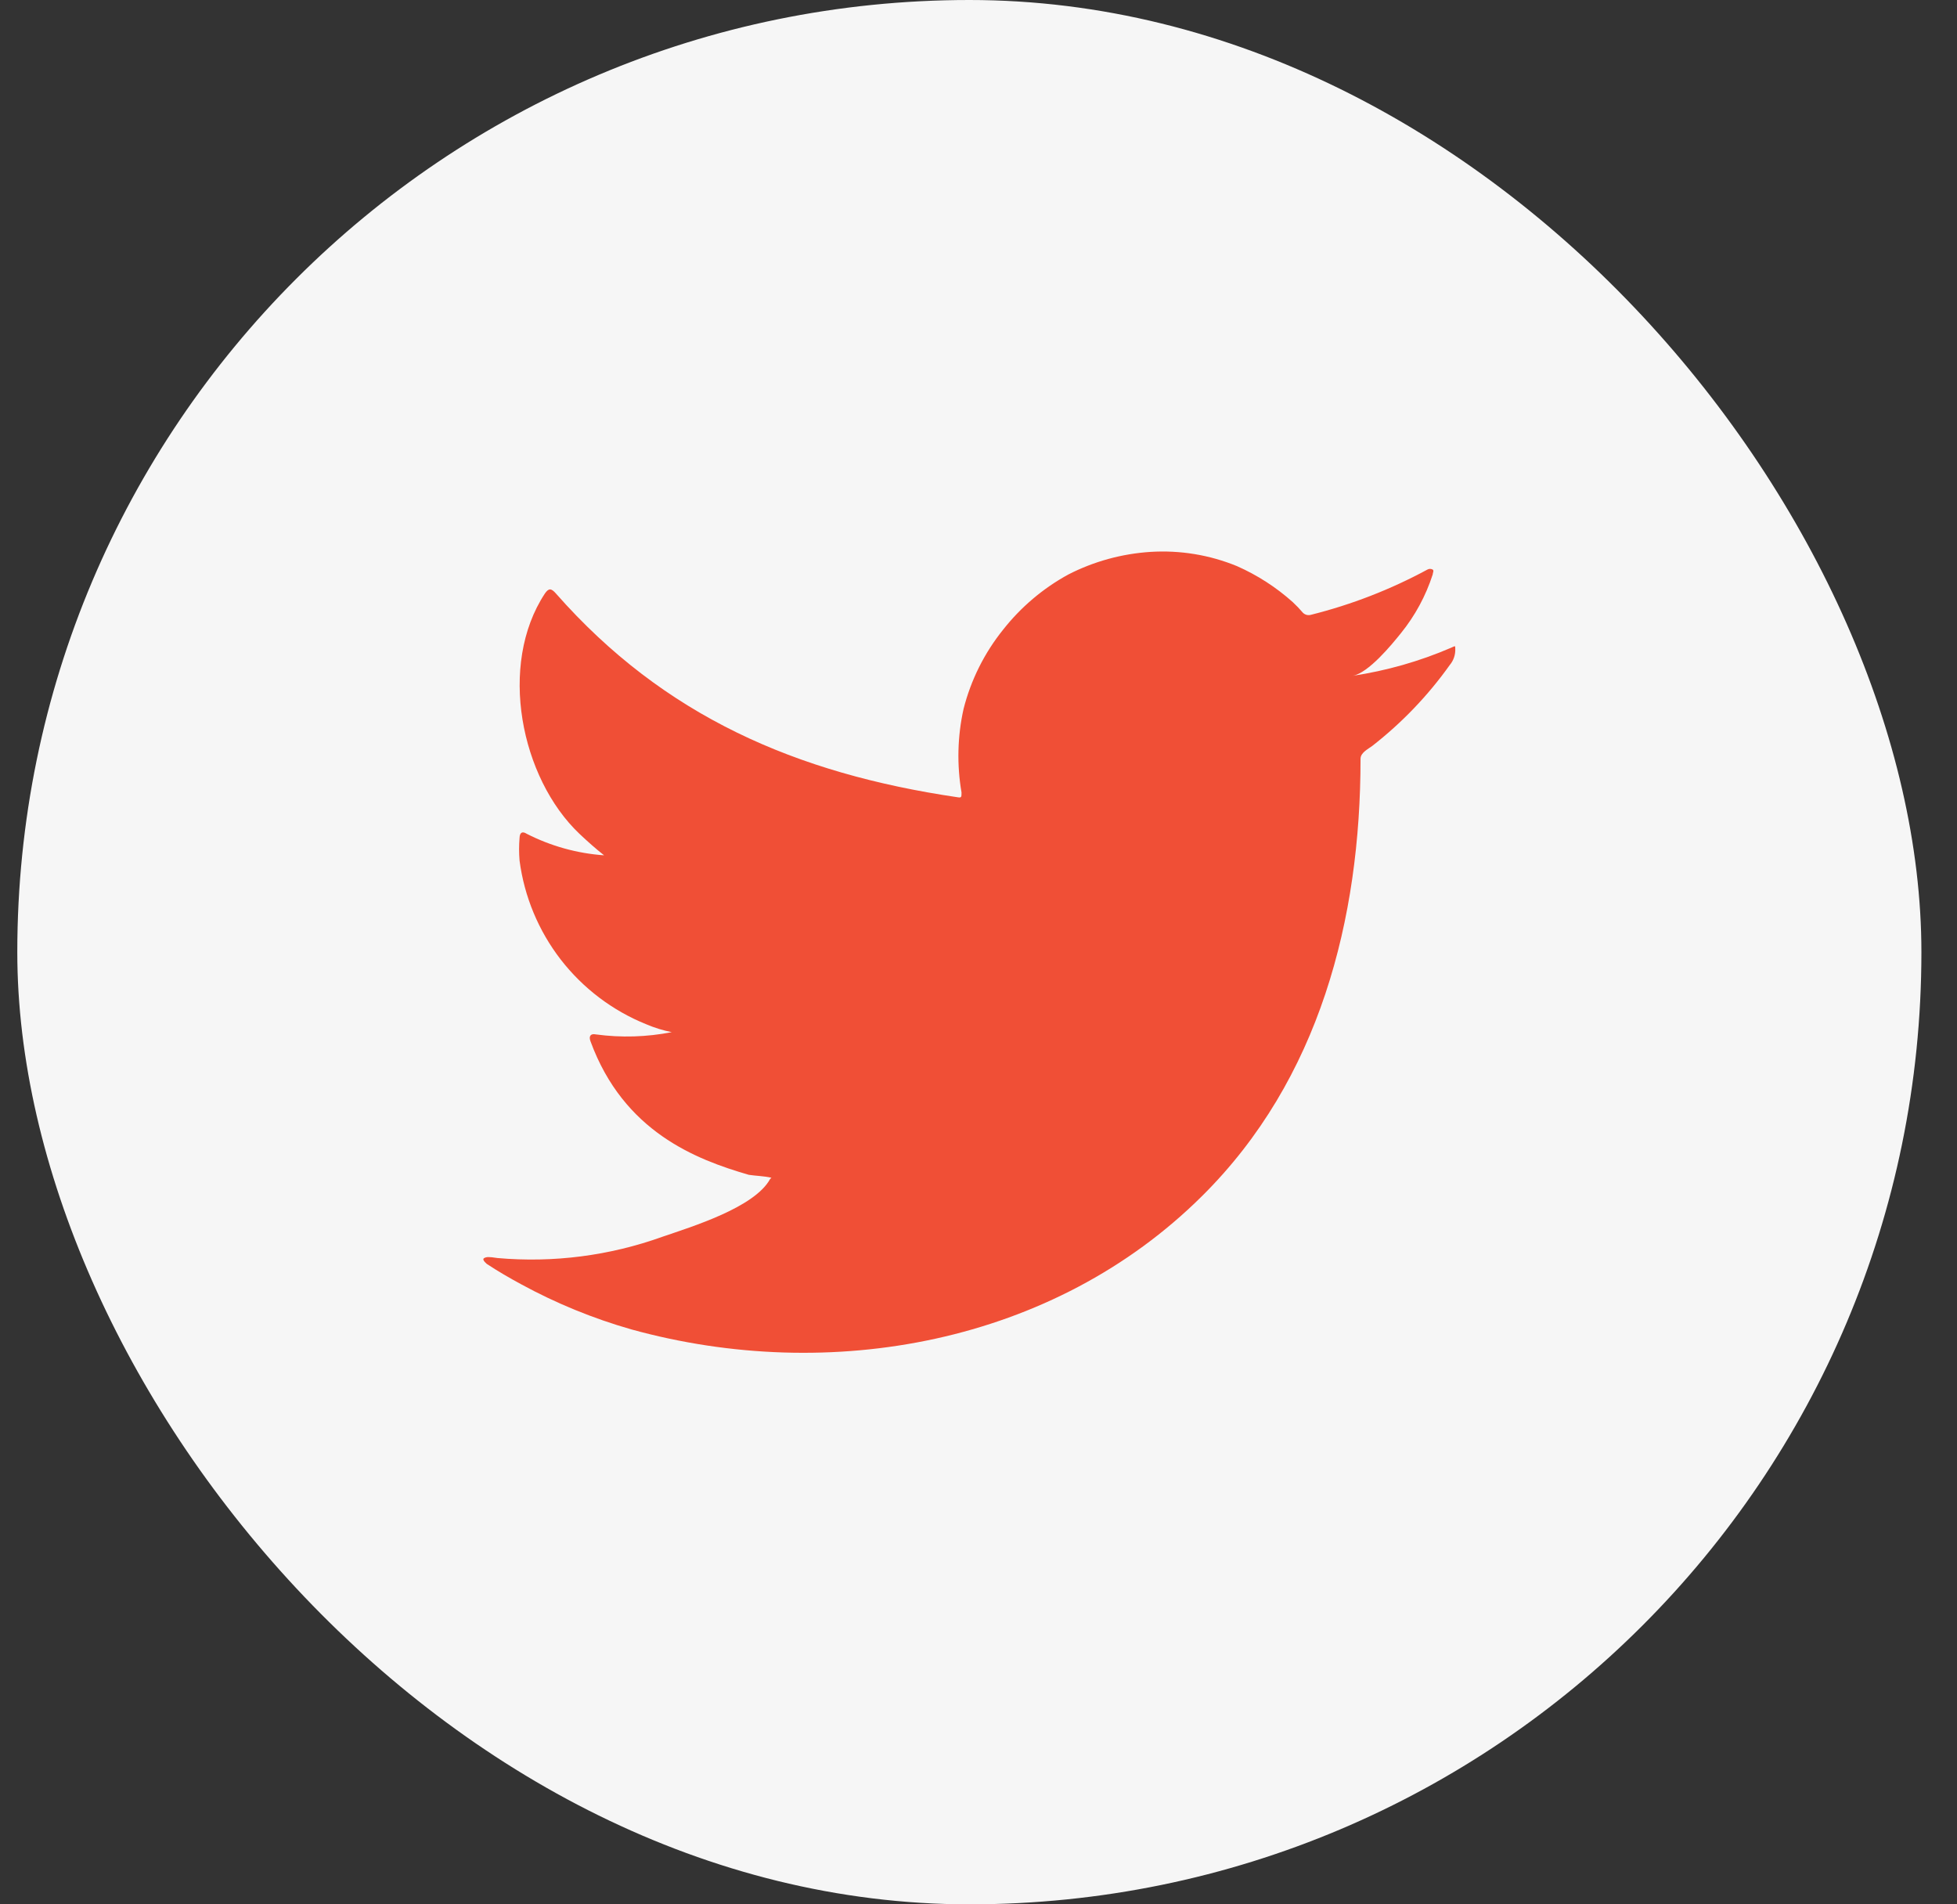 <svg width="37" height="36" viewBox="0 0 37 36" fill="none" xmlns="http://www.w3.org/2000/svg">
<rect x="0" y="0" width="37" height="36" fill="#333333" stroke="none"/>
<rect x="0.327" width="36" height="36" rx="18" fill="#F6F6F6"/>
<path d="M27.433 12.246C26.838 12.502 26.213 12.68 25.573 12.776C25.873 12.724 26.313 12.186 26.488 11.968C26.754 11.639 26.957 11.264 27.087 10.861C27.087 10.831 27.116 10.788 27.087 10.767C27.071 10.759 27.055 10.754 27.037 10.754C27.02 10.754 27.003 10.759 26.988 10.767C26.293 11.143 25.554 11.43 24.787 11.622C24.76 11.63 24.732 11.63 24.705 11.624C24.678 11.617 24.653 11.603 24.633 11.583C24.573 11.512 24.509 11.445 24.441 11.382C24.128 11.102 23.773 10.873 23.389 10.703C22.871 10.49 22.311 10.398 21.752 10.433C21.21 10.468 20.68 10.613 20.197 10.861C19.72 11.122 19.301 11.477 18.965 11.904C18.612 12.343 18.357 12.853 18.218 13.4C18.102 13.919 18.089 14.457 18.179 14.981C18.179 15.071 18.179 15.084 18.102 15.071C15.055 14.622 12.554 13.541 10.511 11.22C10.421 11.117 10.374 11.117 10.302 11.22C9.413 12.57 9.844 14.708 10.956 15.763C11.105 15.904 11.259 16.041 11.421 16.169C10.912 16.133 10.415 15.995 9.96 15.763C9.874 15.708 9.827 15.738 9.823 15.84C9.811 15.982 9.811 16.125 9.823 16.268C9.912 16.949 10.181 17.595 10.601 18.139C11.022 18.682 11.579 19.105 12.216 19.362C12.372 19.429 12.534 19.479 12.7 19.512C12.228 19.605 11.744 19.619 11.268 19.555C11.165 19.533 11.127 19.589 11.165 19.687C11.793 21.397 13.157 21.918 14.157 22.209C14.294 22.23 14.431 22.23 14.585 22.264C14.585 22.264 14.585 22.264 14.559 22.29C14.264 22.829 13.071 23.192 12.524 23.38C11.526 23.739 10.461 23.876 9.404 23.782C9.237 23.756 9.199 23.76 9.156 23.782C9.113 23.803 9.156 23.85 9.203 23.893C9.417 24.034 9.631 24.158 9.853 24.278C10.515 24.639 11.214 24.925 11.939 25.132C15.691 26.167 19.914 25.406 22.731 22.606C24.945 20.409 25.723 17.379 25.723 14.344C25.723 14.229 25.864 14.161 25.945 14.101C26.505 13.664 26.999 13.149 27.411 12.57C27.483 12.484 27.519 12.375 27.514 12.263C27.514 12.199 27.514 12.211 27.433 12.246Z" fill="#F04F36"/>
</svg>
